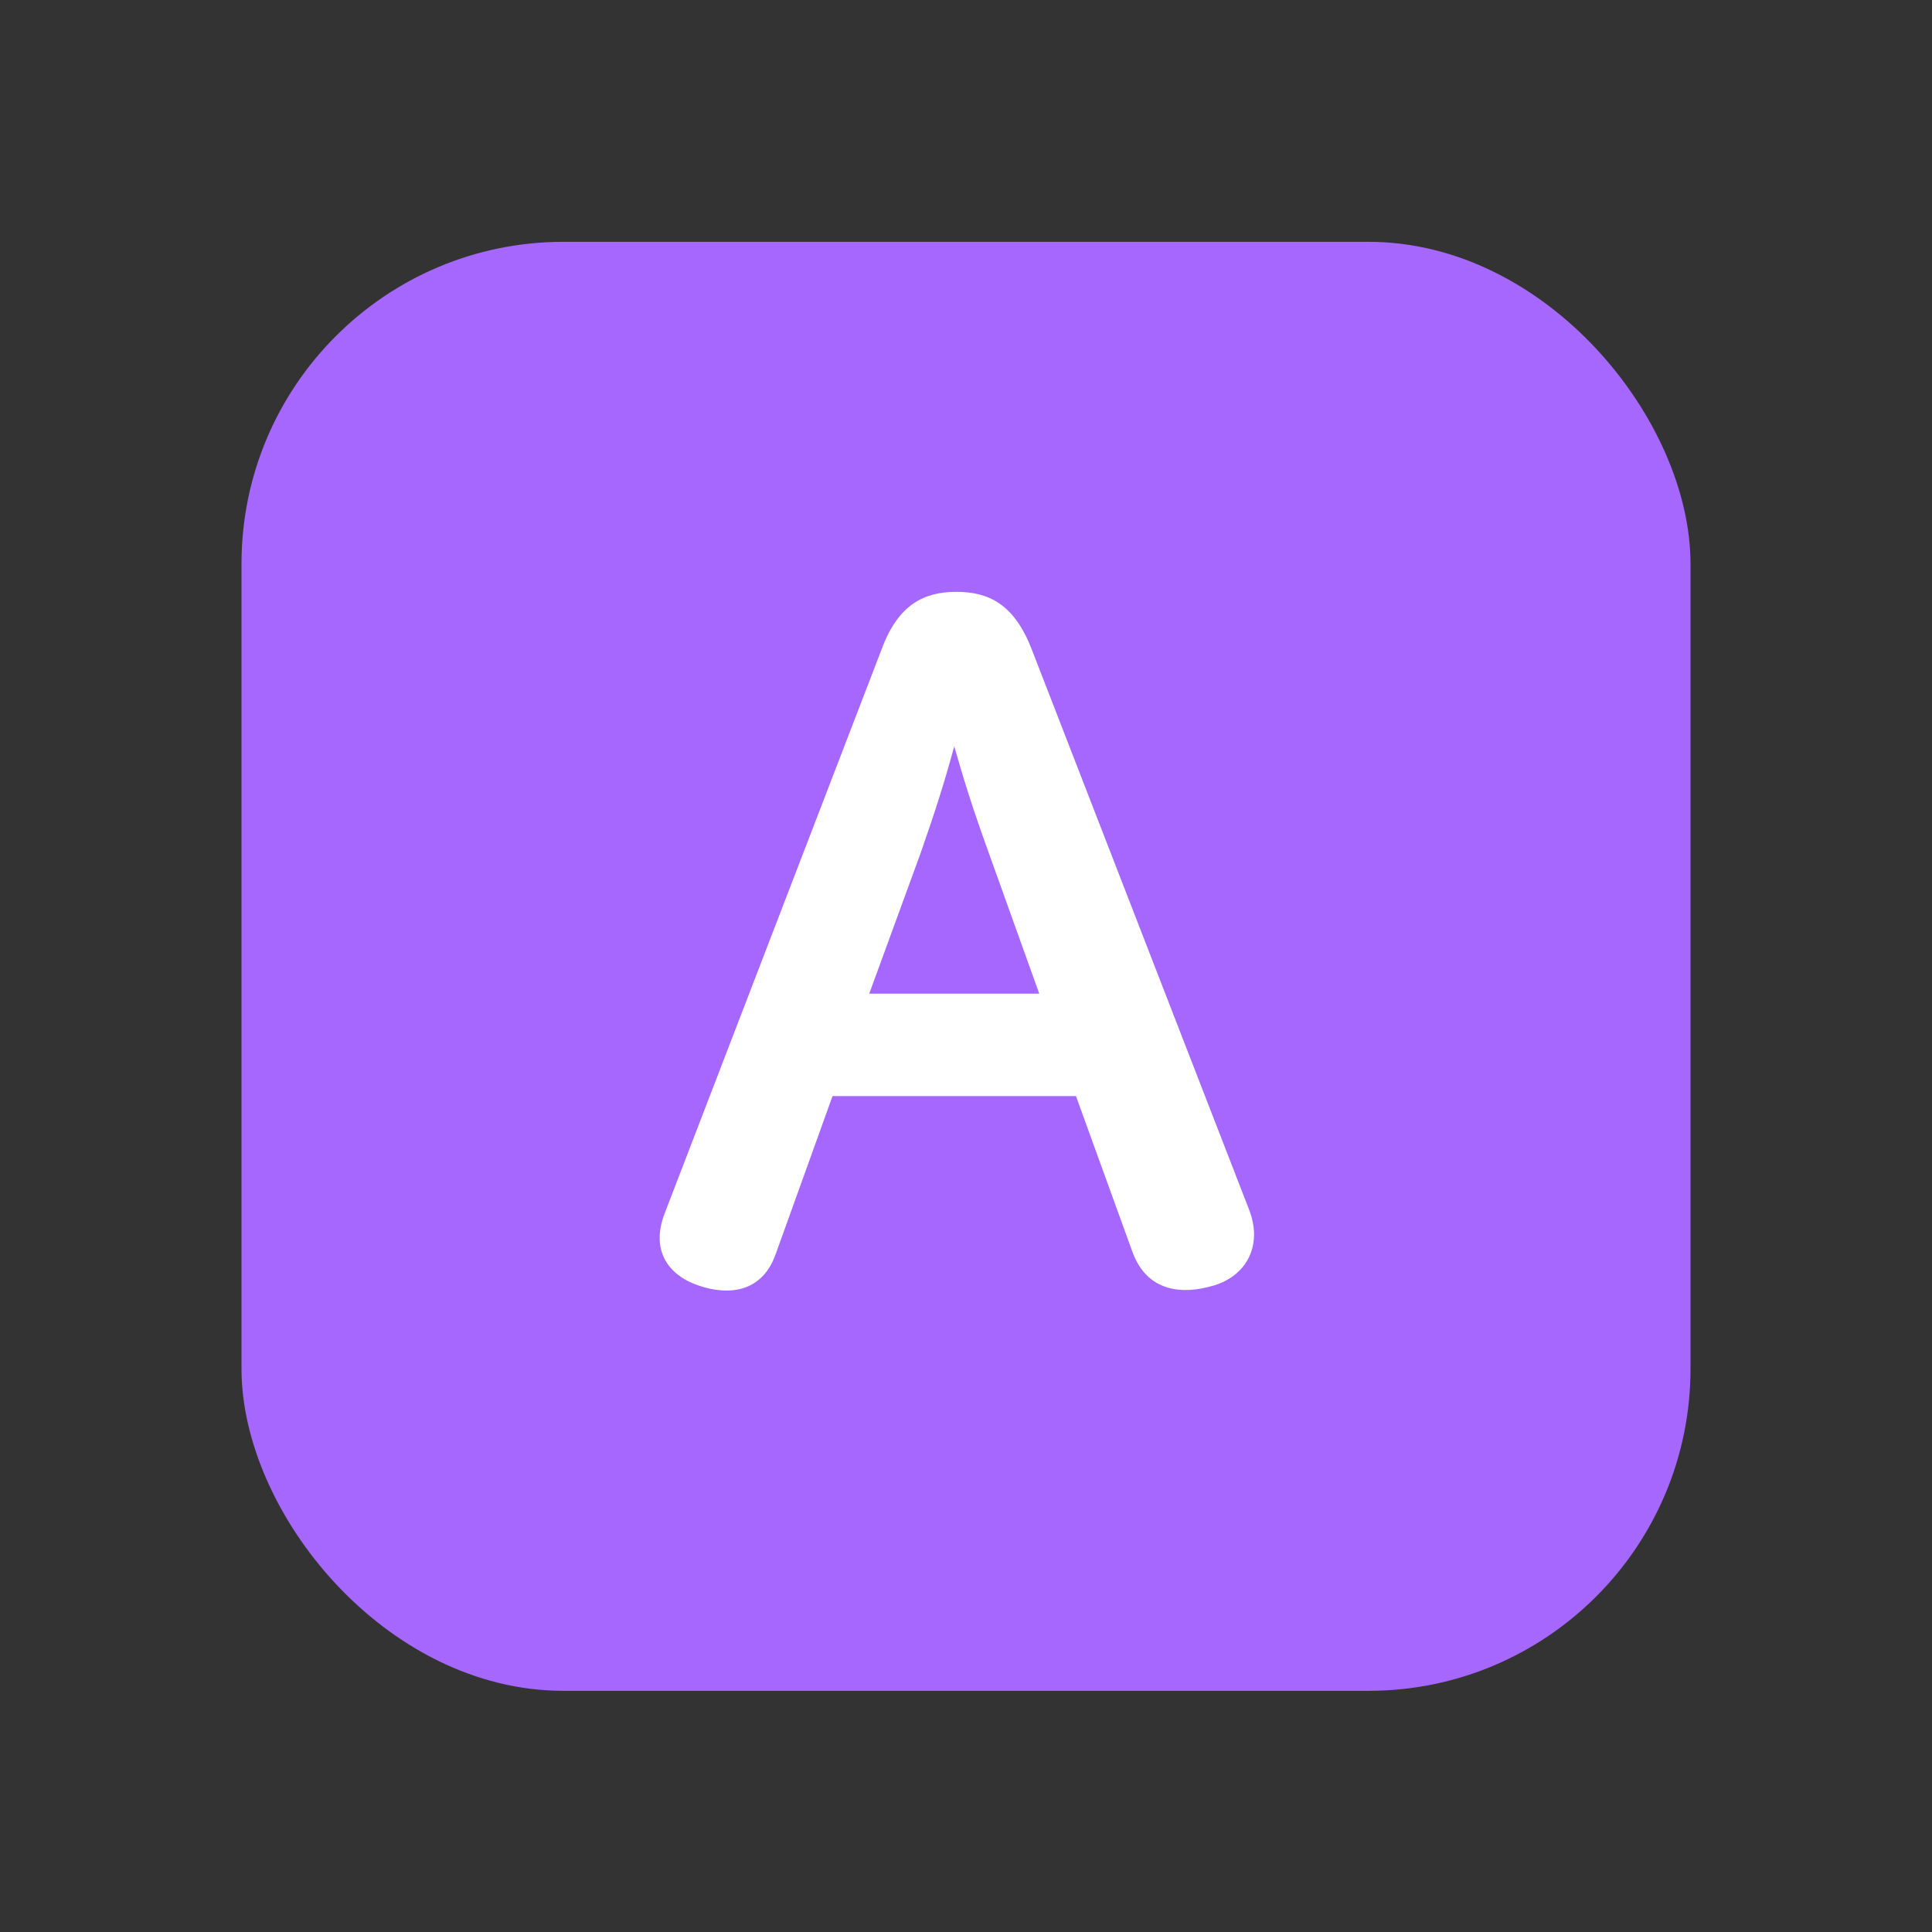 <svg width="48" height="48" viewBox="0 0 48 48" fill="none" xmlns="http://www.w3.org/2000/svg">
<rect x="0" y="0" width="48" height="48" fill="#333333" stroke="none"/>
<rect x="6" y="6.008" width="36" height="36" rx="8" fill="#A667FF"/>
<path d="M23.756 14.704C24.572 14.704 25.196 15.016 25.628 16.12L31.028 30.04C31.388 30.952 30.956 31.696 30.164 31.936C29.372 32.176 28.484 32.104 28.124 31.072L26.732 27.232H20.684L19.268 31.168C18.932 32.104 18.116 32.2 17.348 31.936C16.58 31.672 16.172 31.048 16.508 30.16L21.908 16.12C22.316 15.016 22.964 14.704 23.756 14.704ZM23.708 18.544C23.444 19.504 23.252 20.104 22.868 21.208L21.596 24.688H25.82L24.572 21.208C24.164 20.08 23.948 19.384 23.708 18.544Z" fill="white"/>
</svg>
